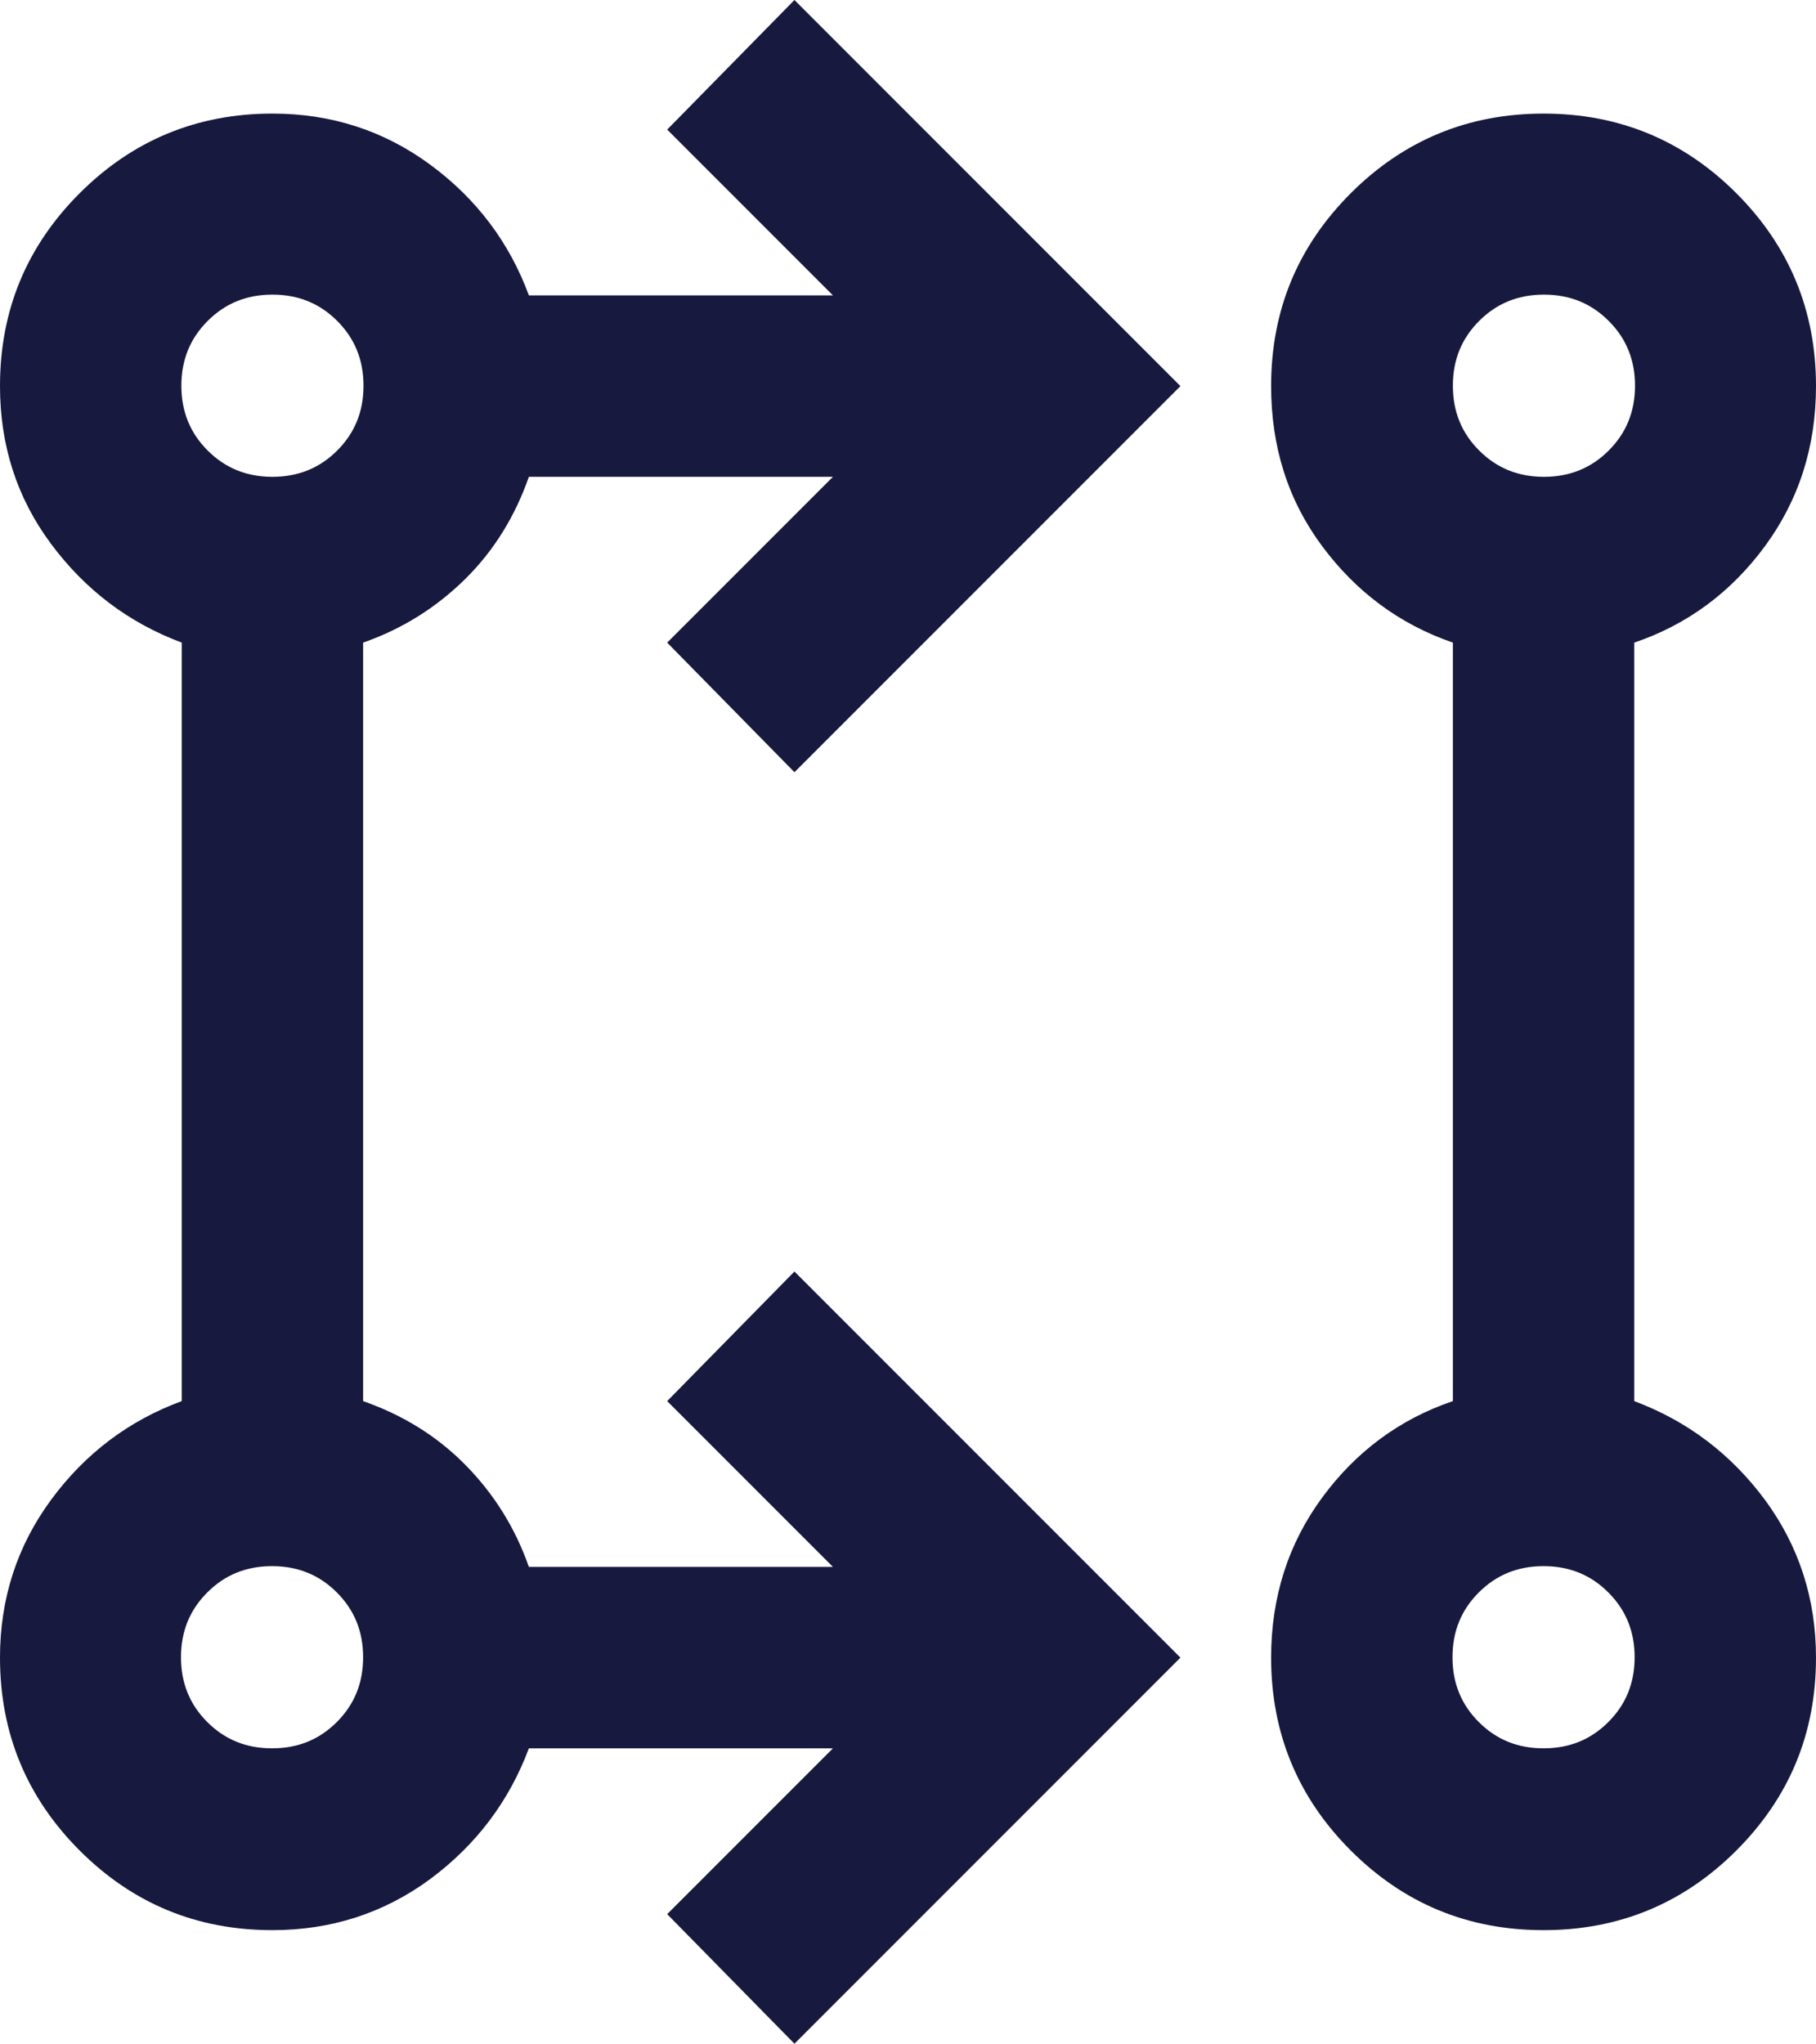 <?xml version="1.0" encoding="UTF-8"?><svg id="Layer_2" xmlns="http://www.w3.org/2000/svg" viewBox="0 0 47.66 53.62"><defs><style>.cls-1{fill:#18193e;stroke-width:0px;}</style></defs><g id="Layer_1-2"><path class="cls-1" d="m20.85,53.62l-3.34-3.4,4.35-4.35h-7.98c-.52,1.39-1.38,2.53-2.59,3.43-1.21.89-2.59,1.34-4.14,1.34-1.99,0-3.67-.7-5.06-2.09-1.39-1.39-2.09-3.08-2.09-5.06,0-1.55.45-2.93,1.34-4.14.89-1.21,2.04-2.08,3.43-2.59v-19.9c-1.39-.52-2.53-1.38-3.43-2.59s-1.34-2.59-1.34-4.14c0-1.99.7-3.67,2.09-5.06,1.39-1.39,3.08-2.09,5.06-2.09,1.55,0,2.93.45,4.14,1.34,1.21.89,2.08,2.04,2.59,3.43h7.98l-4.35-4.35,3.34-3.4,10.13,10.13-10.13,10.13-3.34-3.4,4.35-4.35h-7.98c-.36,1.03-.91,1.93-1.67,2.68s-1.65,1.31-2.68,1.67v19.9c1.03.36,1.93.91,2.68,1.67s1.31,1.65,1.67,2.68h7.98l-4.35-4.35,3.34-3.4,10.13,10.13-10.13,10.13Zm19.66-2.98c-1.99,0-3.67-.7-5.06-2.09-1.39-1.39-2.09-3.08-2.09-5.06,0-1.59.45-2.99,1.34-4.2.89-1.21,2.04-2.06,3.43-2.53v-19.9c-1.39-.48-2.53-1.32-3.43-2.53s-1.34-2.61-1.34-4.2c0-1.99.7-3.67,2.09-5.06s3.08-2.09,5.06-2.09,3.67.7,5.06,2.09,2.09,3.08,2.09,5.06c0,1.59-.45,2.99-1.34,4.2s-2.04,2.06-3.43,2.53v19.9c1.39.52,2.53,1.38,3.43,2.59.89,1.21,1.34,2.59,1.34,4.14,0,1.99-.7,3.67-2.09,5.06-1.39,1.39-3.08,2.09-5.06,2.09Zm-33.37-4.77c.68,0,1.24-.23,1.7-.69s.69-1.02.69-1.7-.23-1.24-.69-1.7-1.02-.69-1.7-.69-1.24.23-1.7.69-.69,1.02-.69,1.7.23,1.24.69,1.7,1.02.69,1.7.69Zm33.37,0c.68,0,1.24-.23,1.7-.69s.69-1.02.69-1.7-.23-1.24-.69-1.7-1.02-.69-1.7-.69-1.24.23-1.7.69-.69,1.02-.69,1.7.23,1.24.69,1.7,1.02.69,1.7.69ZM7.15,12.51c.68,0,1.24-.23,1.7-.69s.69-1.02.69-1.7-.23-1.24-.69-1.7-1.02-.69-1.7-.69-1.24.23-1.7.69-.69,1.02-.69,1.7.23,1.24.69,1.7,1.02.69,1.7.69Zm33.37,0c.68,0,1.24-.23,1.7-.69s.69-1.02.69-1.7-.23-1.24-.69-1.7-1.02-.69-1.7-.69-1.24.23-1.7.69-.69,1.02-.69,1.7.23,1.24.69,1.7,1.02.69,1.7.69Z"/></g></svg>